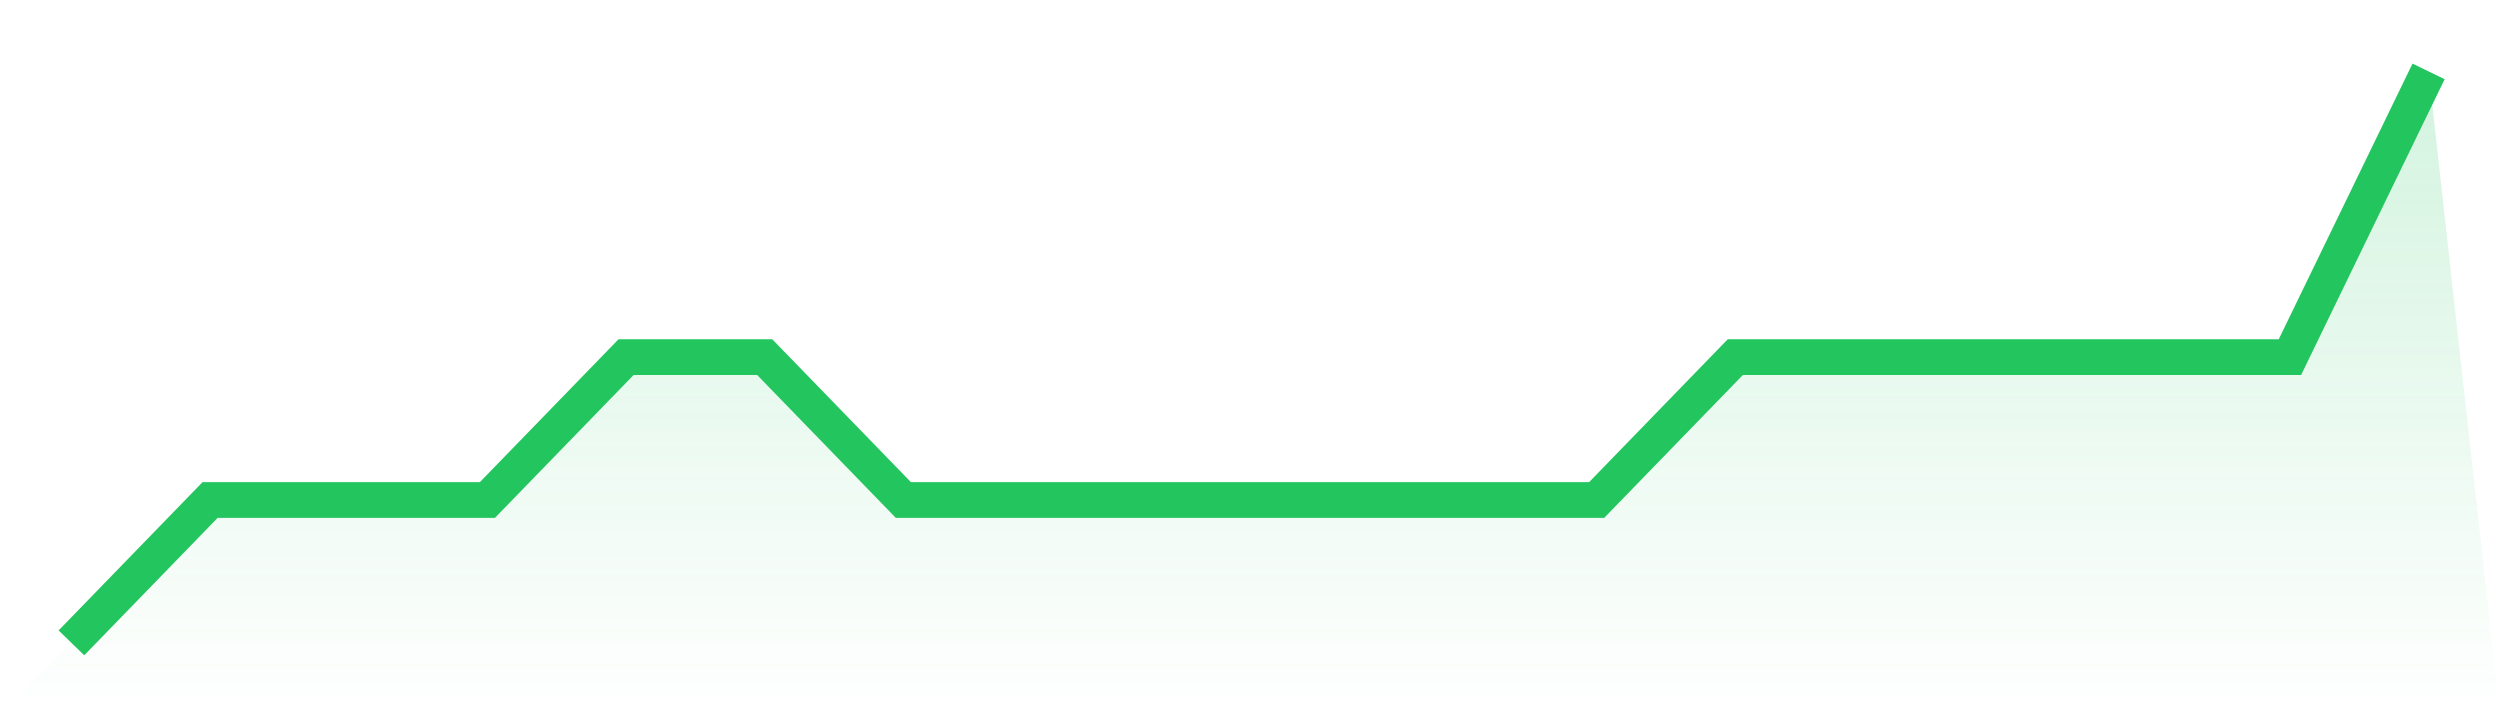 <svg viewBox="0 0 140 40" xmlns="http://www.w3.org/2000/svg">
<defs>
<linearGradient id="gradient" x1="0" x2="0" y1="0" y2="1">
<stop offset="0%" stop-color="#22c55e" stop-opacity="0.2"/>
<stop offset="100%" stop-color="#22c55e" stop-opacity="0"/>
</linearGradient>
</defs>
<path d="M4,36 L4,36 L11.765,28 L19.529,28 L27.294,28 L35.059,20 L42.824,20 L50.588,28 L58.353,28 L66.118,28 L73.882,28 L81.647,28 L89.412,28 L97.176,20 L104.941,20 L112.706,20 L120.471,20 L128.235,20 L136,4 L140,40 L0,40 z" fill="url(#gradient)"/>
<path d="M4,36 L4,36 L11.765,28 L19.529,28 L27.294,28 L35.059,20 L42.824,20 L50.588,28 L58.353,28 L66.118,28 L73.882,28 L81.647,28 L89.412,28 L97.176,20 L104.941,20 L112.706,20 L120.471,20 L128.235,20 L136,4" fill="none" stroke="#22c55e" stroke-width="2"/>
</svg>